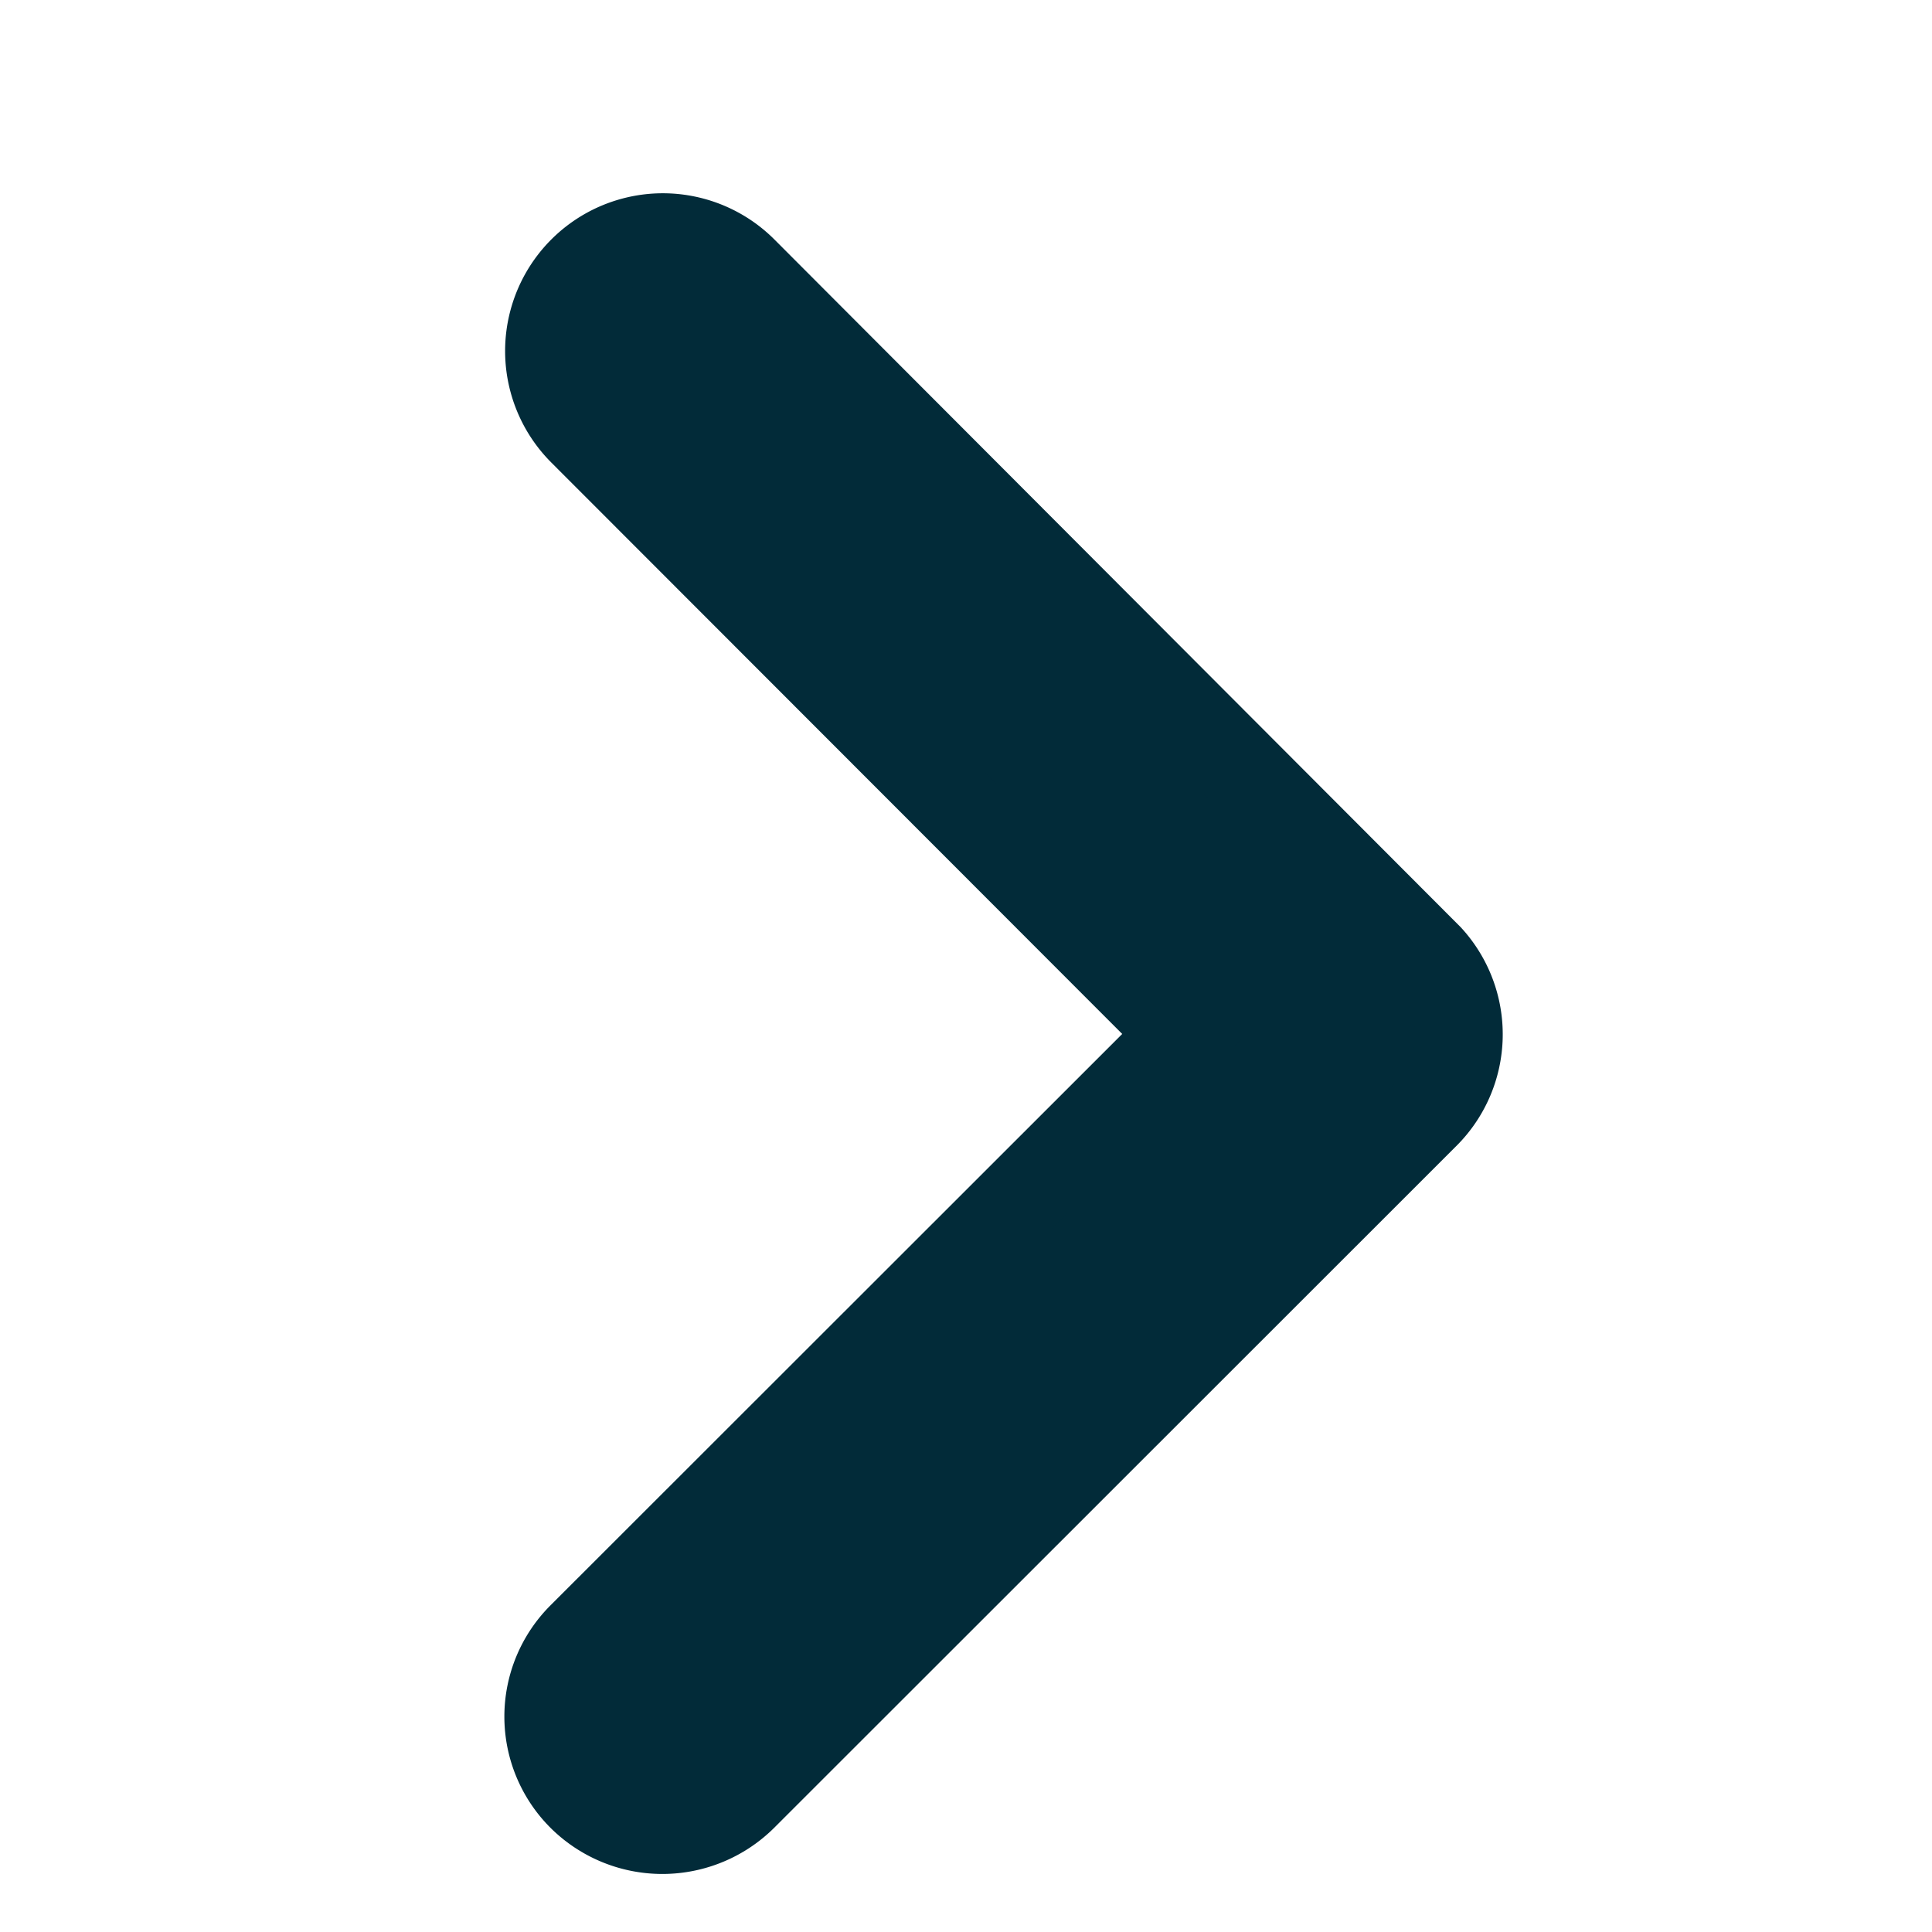 <svg xmlns="http://www.w3.org/2000/svg" width="11" height="11" viewBox="0 0 11 11">
  <g id="search-icon" transform="translate(10.934 0.066) rotate(90)">
    <rect id="Rectangle_1004" data-name="Rectangle 1004" width="11" height="11" transform="translate(-0.066 -0.066)" fill="none"/>
    <path id="Icon_ionic-ios-arrow-down" data-name="Icon ionic-ios-arrow-down" d="M4.535,1.563,7.964,4.994a.645.645,0,0,0,.915,0,.653.653,0,0,0,0-.918L4.994.189A.647.647,0,0,0,4.1.17L.189,4.073a.648.648,0,1,0,.915.918Z" transform="translate(1.286 2.628)" fill="#022b39" stroke="#022b39" stroke-width="0.5"/>
  </g>
</svg>
